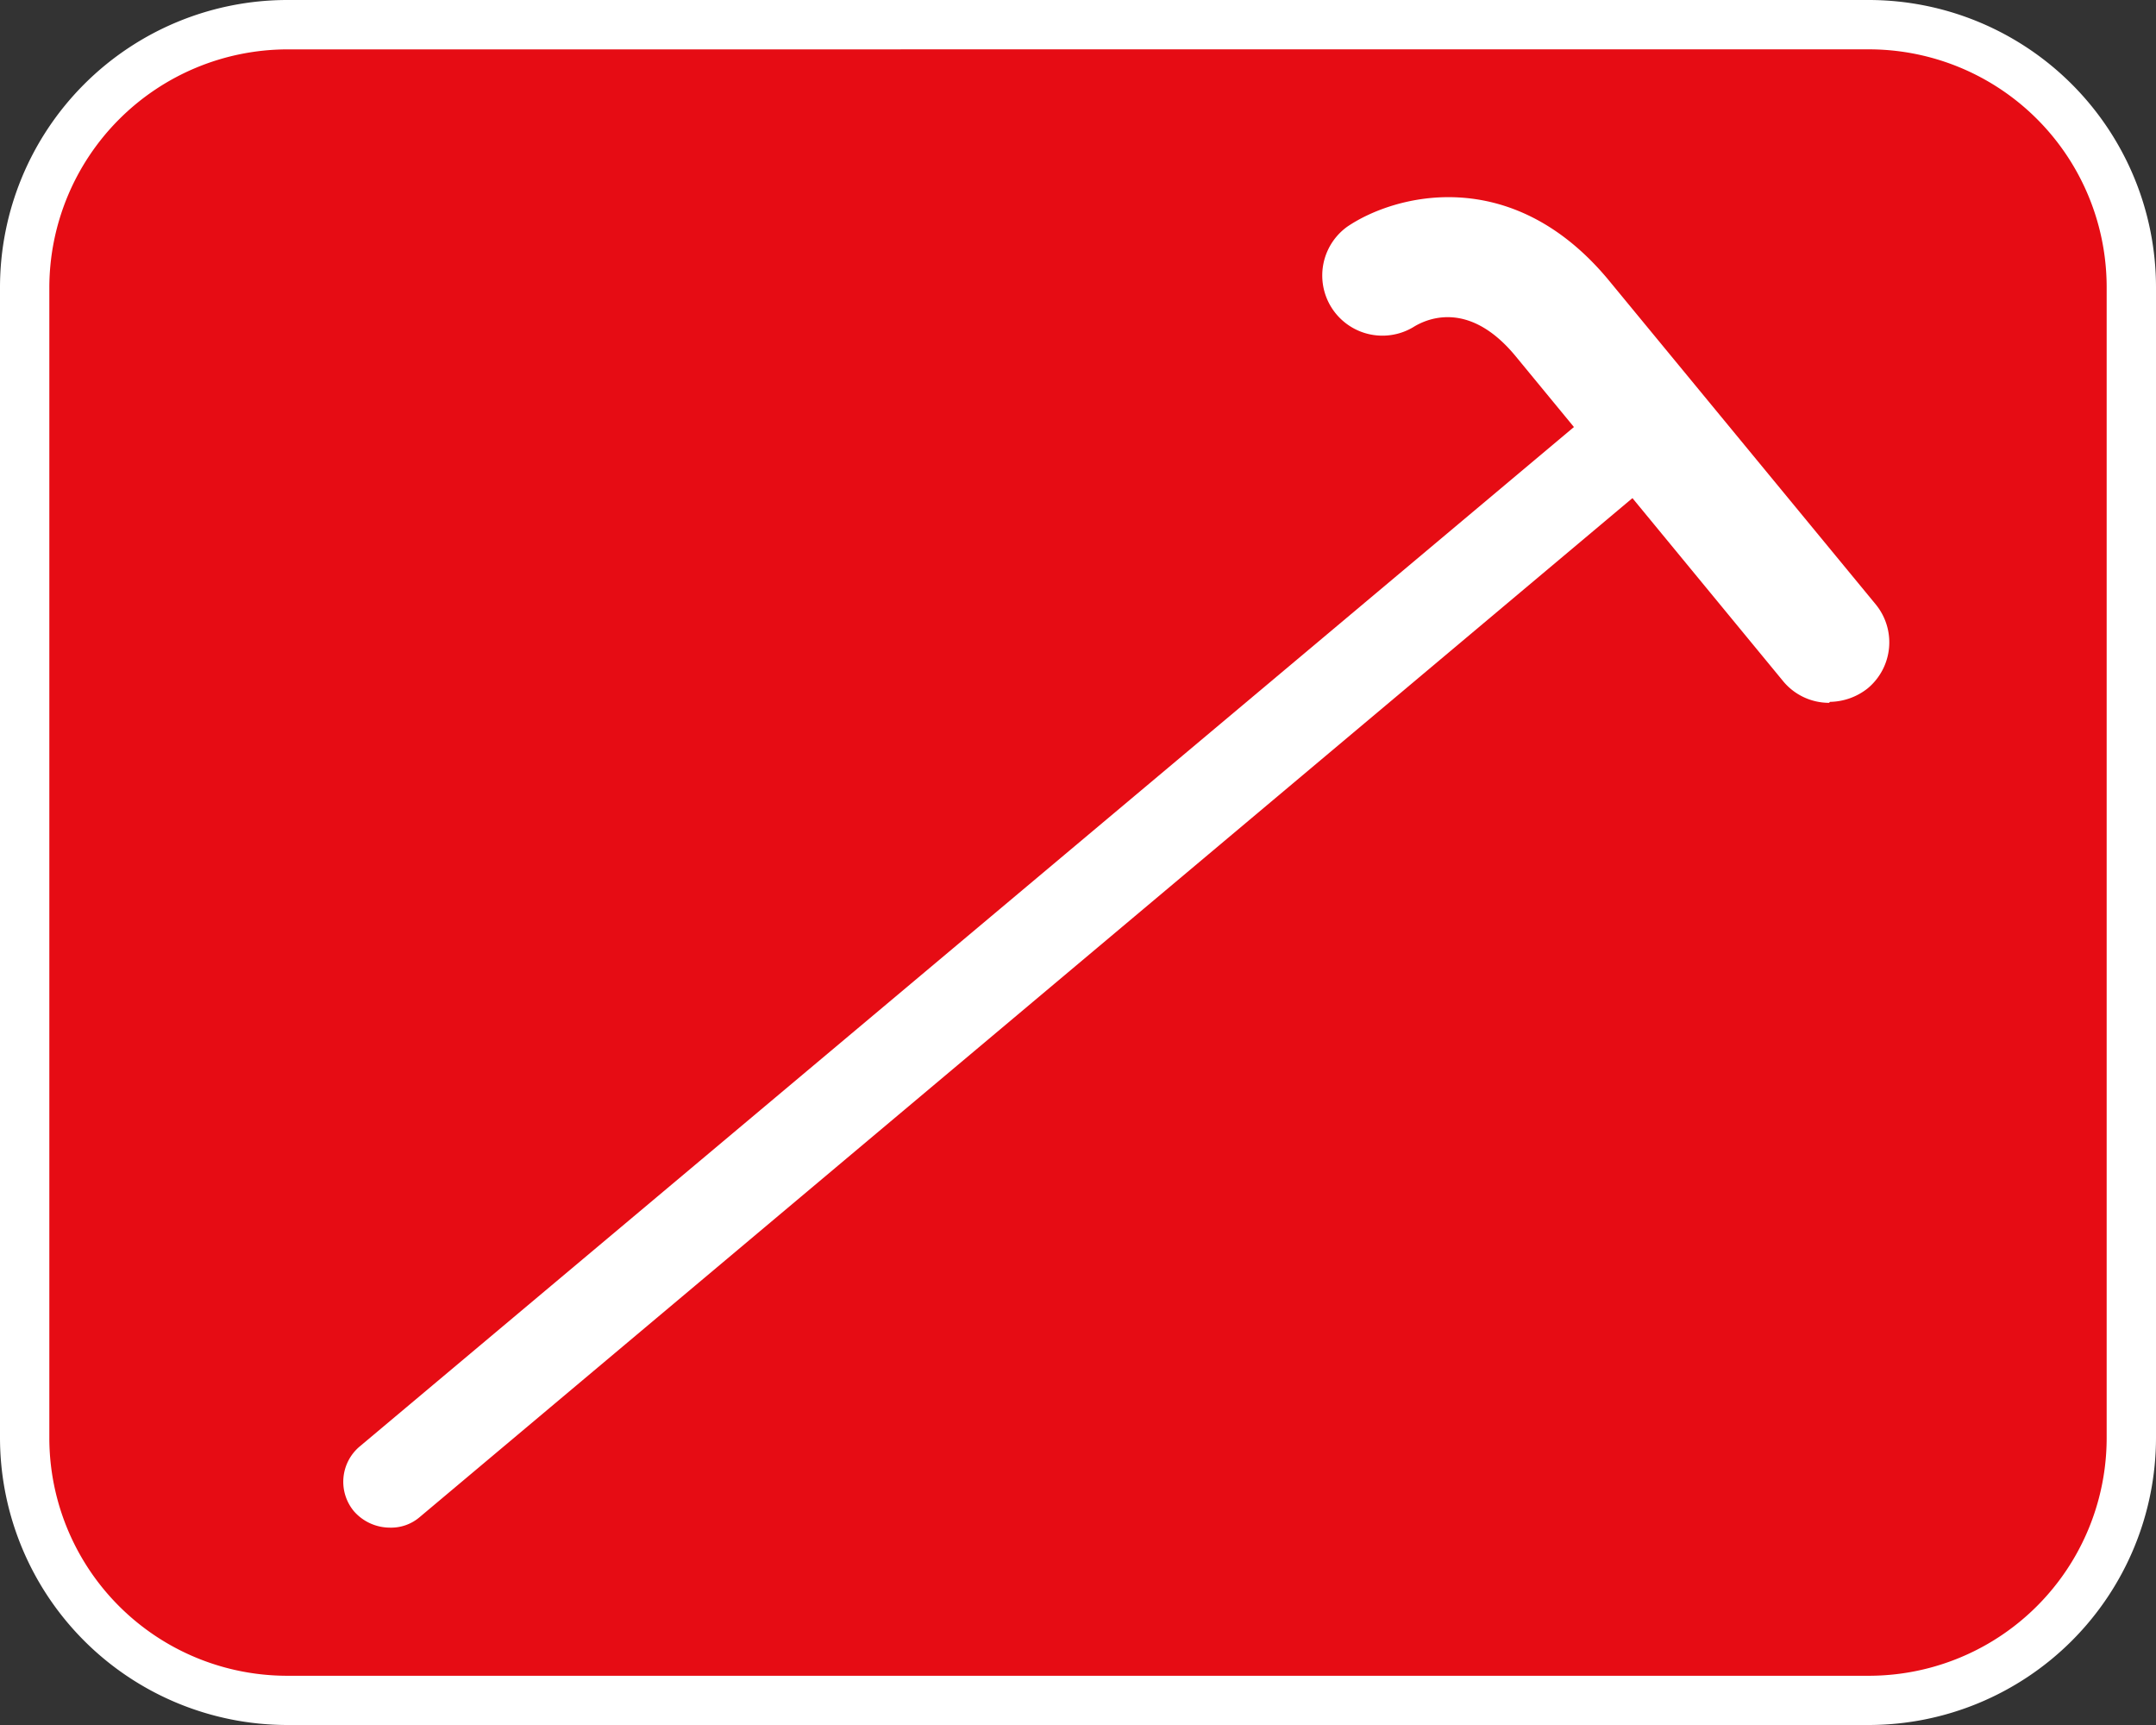 <svg xmlns="http://www.w3.org/2000/svg" width="60" height="48.004" viewBox="0 0 60 48.004"><rect x="0" y="0" width="60" height="48.004" fill="#333333" stroke="none"/><path d="M58.86,39.563a7.326,7.326,0,0,1-7.322,7.3H7.555a7.321,7.321,0,0,1-7.295-7.3v-32A7.3,7.3,0,0,1,7.555.26H51.566a7.349,7.349,0,0,1,7.322,7.327v32Z" transform="translate(0.44 0.44)" fill="#e60c14"/><path d="M52.005,48H7.995A8,8,0,0,1,0,40V8A8,8,0,0,1,7.995,0H52.005A8,8,0,0,1,60,8V40A8,8,0,0,1,52.005,48ZM7.995,1.374A6.637,6.637,0,0,0,1.373,8V40A6.62,6.62,0,0,0,7.995,46.63H52.005A6.62,6.62,0,0,0,58.627,40V8a6.62,6.62,0,0,0-6.622-6.627Z" fill="#fff"/><path d="M27.79,16.107a1.657,1.657,0,0,1-1.292-.62L19.069,6.463c-1.265-1.535-2.423-1.078-2.853-.808a1.674,1.674,0,0,1-1.83-2.8C15.7,1.964,18.934,1.1,21.626,4.308l7.456,9.051a1.665,1.665,0,0,1-.215,2.344,1.729,1.729,0,0,1-1.05.377Z" transform="translate(23.111 3.45)" fill="#fff"/><path d="M4.843,35.463a1.333,1.333,0,0,1-1-.458,1.283,1.283,0,0,1,.162-1.8L38.249,4.458a1.281,1.281,0,0,1,1.642,1.966L5.678,35.167A1.223,1.223,0,0,1,4.843,35.463Z" transform="translate(6.005 7.045)" fill="#fff"/></svg>